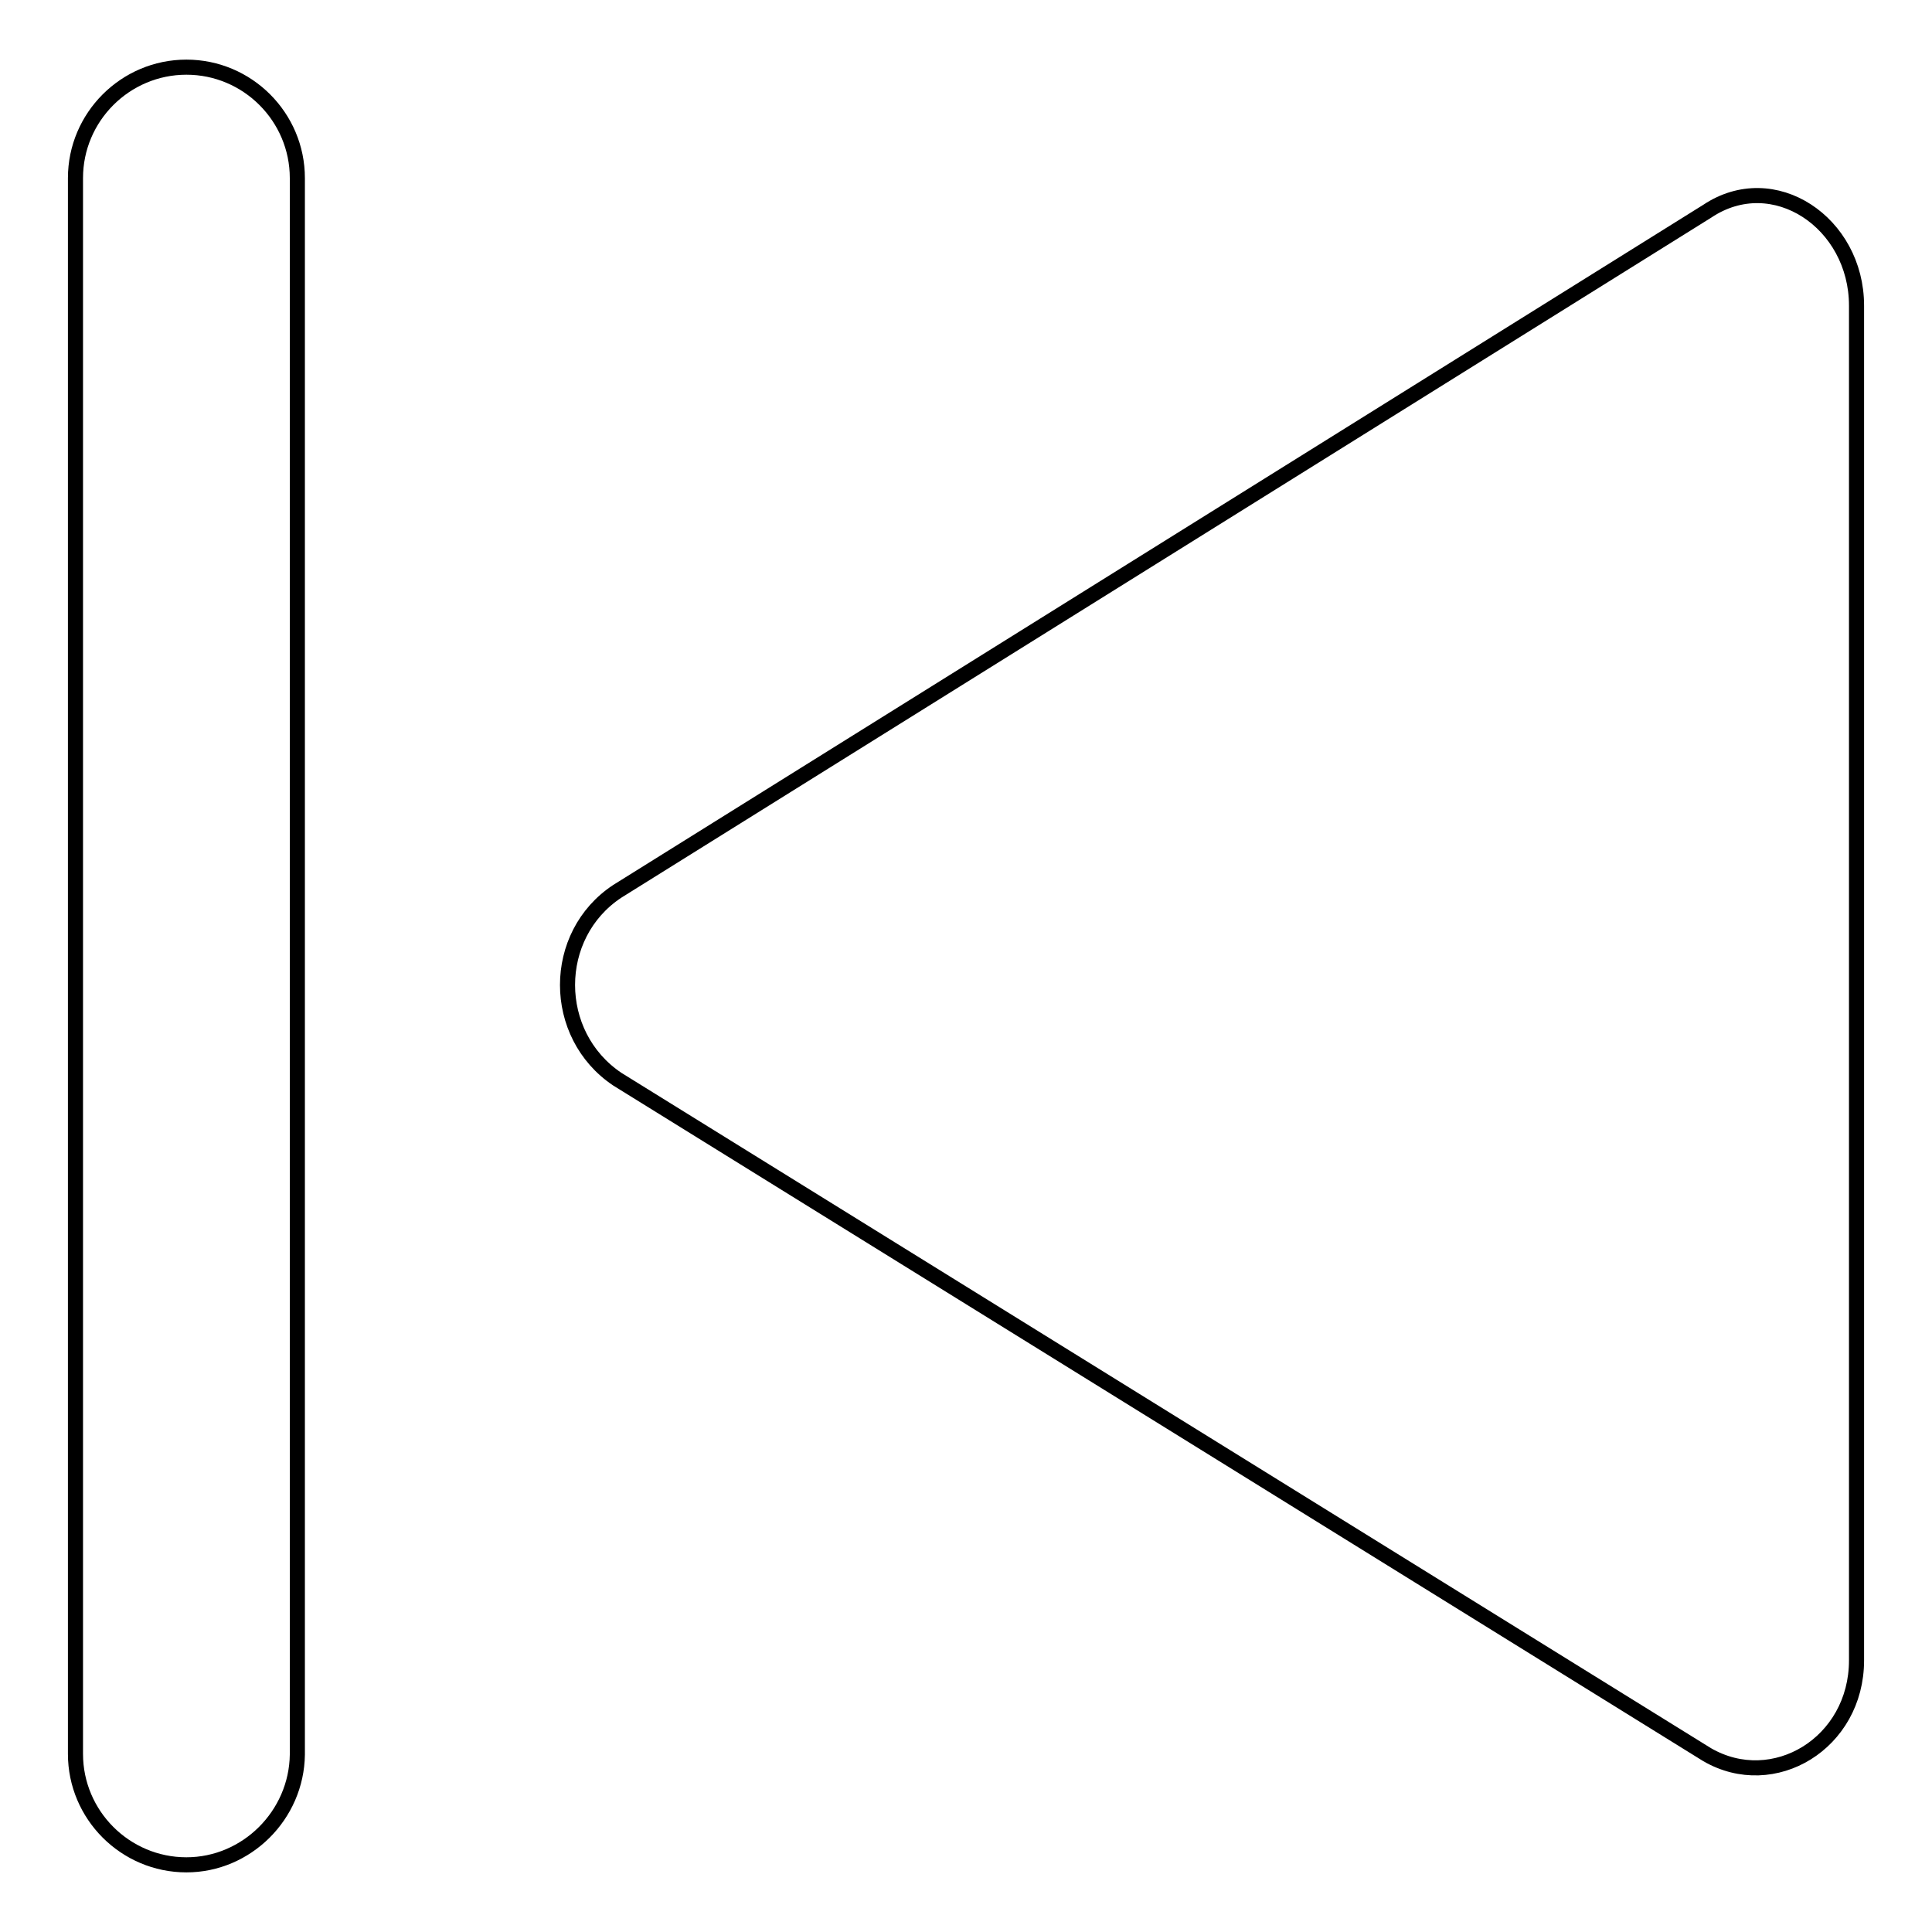 <?xml version="1.0" encoding="utf-8"?>
<!-- Svg Vector Icons : http://www.onlinewebfonts.com/icon -->
<!DOCTYPE svg PUBLIC "-//W3C//DTD SVG 1.1//EN" "http://www.w3.org/Graphics/SVG/1.1/DTD/svg11.dtd">
<svg version="1.1" xmlns="http://www.w3.org/2000/svg" xmlns:xlink="http://www.w3.org/1999/xlink" x="0px" y="0px" viewBox="0 0 256 256" enable-background="new 0 0 256 256" xml:space="preserve">
<g> <path stroke-width="2" fill-opacity="0" stroke="#000000"  d="M246,209.7V220c0,11-11,17.6-19.8,12.5L81.8,143c-8.8-5.9-8.8-19.1,0-24.9L226.2,28 c8.8-5.9,19.8,1.5,19.8,12.5V209.7 M24.7,247.1c-8.1,0-14.7-6.6-14.7-14.7V23.6c0-8.1,6.6-14.7,14.7-14.7s14.7,6.6,14.7,14.7v208.9 C39.3,240.5,32.7,247.1,24.7,247.1z"/></g>
</svg>